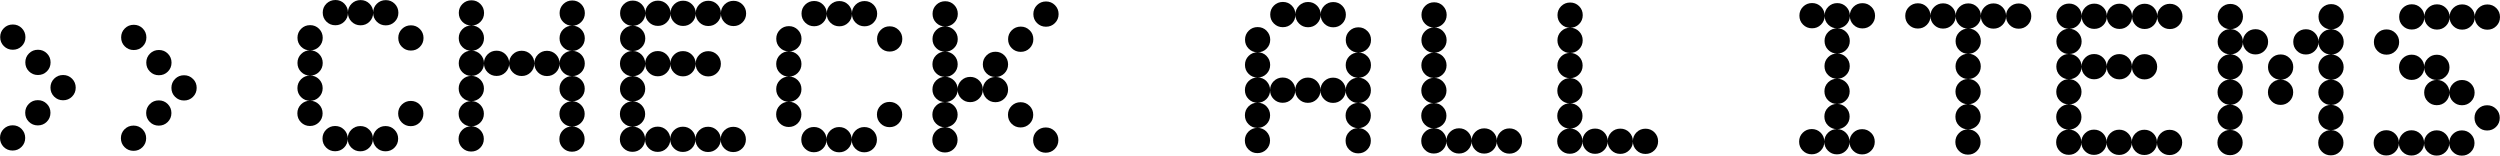 <svg height="26.55" viewBox="0 0 426.6 26.55" width="426.6" xmlns="http://www.w3.org/2000/svg"><path d="m3.72 4.81c.41.42.62.93.62 1.53s-.21 1.11-.63 1.53-.93.62-1.53.62-1.11-.21-1.53-.63-.62-.93-.62-1.53.21-1.11.63-1.53.93-.62 1.53-.62 1.11.21 1.53.63zm-.04 17.2c.41.42.62.93.62 1.53s-.21 1.11-.63 1.53-.93.62-1.53.62-1.11-.21-1.53-.63c-.4-.42-.61-.93-.61-1.53s.21-1.11.63-1.53c.42-.41.93-.62 1.53-.62s1.11.21 1.53.63zm4.33-12.89c.42.42.62.93.62 1.53s-.21 1.11-.63 1.53-.93.62-1.53.62-1.11-.21-1.53-.63-.62-.93-.62-1.53.21-1.11.63-1.53.93-.62 1.53-.62 1.11.21 1.53.63zm-.02 8.6c.42.42.62.93.62 1.53s-.21 1.11-.63 1.53-.93.62-1.53.62-1.11-.21-1.53-.63-.62-.93-.62-1.53.21-1.11.63-1.53.93-.62 1.53-.62 1.11.21 1.53.63zm4.31-4.29c.41.42.62.93.62 1.53s-.21 1.11-.63 1.53-.93.62-1.53.62-1.11-.21-1.53-.63c-.41-.42-.62-.93-.62-1.53s.21-1.11.63-1.53.93-.62 1.53-.62 1.11.21 1.53.63z"/><path d="m24.36 4.86c.41.42.62.93.62 1.53s-.21 1.11-.63 1.53-.93.62-1.53.62-1.11-.21-1.53-.63-.62-.93-.62-1.53.21-1.11.63-1.53.93-.62 1.53-.62 1.11.21 1.53.63zm-.04 17.2c.41.42.62.93.62 1.53s-.21 1.11-.63 1.53-.93.62-1.53.62-1.11-.21-1.53-.63-.62-.93-.62-1.53.21-1.11.63-1.53c.42-.41.93-.62 1.53-.62s1.11.21 1.53.63zm4.33-12.9c.41.42.62.93.62 1.53s-.21 1.11-.63 1.53-.93.62-1.53.62-1.11-.21-1.53-.63-.62-.93-.62-1.53.21-1.11.63-1.53.93-.62 1.53-.62 1.11.21 1.53.63zm-.02 8.6c.41.42.62.93.62 1.53s-.21 1.11-.63 1.53c-.42.41-.93.62-1.53.62s-1.11-.21-1.53-.63-.62-.93-.62-1.53.21-1.11.63-1.53.93-.62 1.53-.62 1.11.21 1.53.63zm4.31-4.29c.42.42.62.93.62 1.53s-.21 1.11-.63 1.53-.93.62-1.53.62-1.11-.21-1.53-.63-.62-.93-.62-1.53.21-1.11.63-1.53.93-.62 1.53-.62 1.11.21 1.52.63z"/><path d="m54.45 4.92c.41.42.62.93.62 1.53s-.21 1.11-.63 1.53-.93.62-1.53.62-1.11-.21-1.53-.63-.62-.93-.62-1.53.21-1.11.63-1.53.93-.62 1.53-.62 1.11.21 1.53.63zm0 4.3c.41.42.62.93.62 1.53s-.21 1.11-.63 1.53-.93.62-1.53.62-1.11-.21-1.53-.63-.62-.93-.62-1.53.21-1.11.63-1.53.93-.62 1.53-.62 1.11.21 1.53.63zm-.01 4.3c.41.42.62.93.62 1.53s-.21 1.11-.63 1.53-.93.62-1.53.62-1.11-.21-1.53-.63-.62-.93-.62-1.53.21-1.11.63-1.53c.42-.41.93-.62 1.53-.62s1.11.21 1.53.63zm-.01 4.3c.41.42.62.93.62 1.53s-.21 1.11-.63 1.53c-.42.41-.93.62-1.53.62s-1.11-.21-1.53-.63-.62-.93-.62-1.53.21-1.11.63-1.53.93-.62 1.53-.62 1.11.21 1.53.63zm4.33-17.19c.41.42.62.93.62 1.53s-.21 1.11-.63 1.53-.93.62-1.53.62-1.11-.21-1.53-.63-.62-.93-.62-1.53.21-1.11.63-1.53c.43-.41.94-.62 1.54-.62s1.11.21 1.53.63zm-.04 21.5c.41.42.62.93.62 1.53s-.21 1.11-.63 1.53-.93.62-1.53.62-1.11-.21-1.53-.63-.62-.93-.62-1.53.21-1.11.63-1.53c.42-.41.93-.62 1.53-.62s1.11.21 1.53.63zm4.34-21.49c.42.42.62.93.62 1.53s-.21 1.11-.63 1.53-.93.62-1.53.62-1.11-.21-1.53-.63-.62-.93-.62-1.53.21-1.11.63-1.53c.42-.41.93-.62 1.53-.62s1.11.21 1.53.63zm-.04 21.5c.42.42.62.93.62 1.53s-.21 1.11-.63 1.53-.93.62-1.53.62-1.11-.21-1.53-.63-.62-.93-.62-1.53.21-1.11.63-1.53c.42-.41.93-.62 1.53-.62s1.11.21 1.53.63zm4.34-21.49c.41.42.62.93.62 1.53s-.21 1.11-.63 1.53-.93.62-1.53.62-1.11-.21-1.53-.63c-.41-.42-.62-.93-.62-1.53s.21-1.11.63-1.53c.42-.41.93-.62 1.53-.62s1.11.21 1.53.63zm-.04 21.49c.41.42.62.93.62 1.53s-.21 1.11-.63 1.53-.93.62-1.53.62-1.11-.21-1.53-.63c-.41-.42-.62-.93-.62-1.53s.21-1.11.63-1.53.93-.62 1.53-.62 1.11.21 1.53.63zm4.33-17.19c.41.42.62.93.62 1.53s-.21 1.11-.63 1.53-.93.62-1.53.62-1.11-.21-1.53-.63-.62-.93-.62-1.53.21-1.11.63-1.53c.42-.41.93-.62 1.53-.62s1.11.21 1.53.63zm-.02 12.9c.41.42.62.93.62 1.53s-.21 1.11-.63 1.53c-.42.41-.93.62-1.53.62s-1.11-.21-1.53-.63c-.41-.42-.62-.93-.62-1.53s.21-1.11.63-1.53c.42-.41.93-.62 1.53-.62s1.11.21 1.53.63z"/><path d="m81.98.68c.41.42.62.93.62 1.53s-.21 1.11-.63 1.53-.93.62-1.53.62-1.11-.21-1.53-.63-.62-.93-.62-1.53.21-1.11.63-1.53c.42-.41.93-.62 1.53-.62s1.11.21 1.53.63zm-.01 4.3c.41.42.62.93.62 1.53s-.21 1.11-.63 1.53-.93.62-1.53.62-1.11-.21-1.53-.63-.62-.93-.62-1.53.21-1.11.63-1.53.93-.62 1.53-.62 1.11.21 1.53.63zm0 4.29c.41.42.62.93.62 1.53s-.21 1.11-.63 1.53-.93.62-1.53.62-1.11-.21-1.53-.63-.62-.93-.62-1.53.21-1.11.63-1.53.93-.62 1.53-.62 1.11.21 1.53.63zm-.01 4.31c.41.42.62.93.62 1.53s-.21 1.11-.63 1.53-.93.62-1.53.62-1.11-.21-1.53-.63-.62-.93-.62-1.53.21-1.11.63-1.53c.42-.41.93-.62 1.53-.62s1.11.21 1.53.63zm-.01 4.3c.41.42.62.93.62 1.53s-.21 1.11-.63 1.53c-.42.41-.93.62-1.53.62s-1.11-.21-1.53-.63-.62-.93-.62-1.53.21-1.11.63-1.53.93-.62 1.53-.62 1.11.21 1.53.63zm-.01 4.3c.41.42.62.93.62 1.53s-.21 1.11-.63 1.53-.93.62-1.53.62-1.11-.21-1.53-.63-.62-.93-.62-1.53.21-1.11.63-1.53c.42-.41.93-.62 1.53-.62s1.11.21 1.53.63zm4.33-12.9c.41.42.62.93.62 1.53s-.21 1.11-.63 1.53-.93.62-1.53.62-1.11-.21-1.53-.63-.62-.93-.62-1.53.21-1.11.63-1.53.93-.62 1.53-.62 1.11.21 1.53.63zm4.29.01c.42.42.62.93.62 1.53s-.21 1.11-.63 1.53-.93.62-1.53.62-1.11-.21-1.53-.63-.62-.93-.62-1.53.21-1.11.63-1.53.93-.62 1.53-.62 1.11.21 1.53.63zm4.31.01c.41.42.62.93.62 1.53s-.21 1.11-.63 1.53-.93.62-1.53.62-1.11-.21-1.53-.63c-.41-.42-.62-.93-.62-1.53s.21-1.11.63-1.53c.42-.41.93-.62 1.53-.62s1.11.21 1.53.63zm4.31-8.59c.41.42.62.93.62 1.53s-.21 1.11-.63 1.53-.93.62-1.53.62-1.11-.21-1.53-.63-.62-.93-.62-1.53.21-1.11.63-1.53c.42-.41.93-.62 1.53-.62s1.11.21 1.53.63zm-.01 4.3c.41.42.62.93.62 1.53s-.21 1.11-.63 1.53-.93.62-1.53.62-1.11-.21-1.53-.63-.62-.93-.62-1.53.21-1.11.63-1.53c.42-.41.93-.62 1.53-.62s1.11.21 1.53.63zm0 4.3c.41.42.62.93.62 1.53s-.21 1.11-.63 1.53-.93.62-1.53.62-1.11-.21-1.53-.63-.62-.93-.62-1.53.21-1.11.63-1.53c.42-.41.93-.62 1.53-.62s1.11.21 1.53.63zm-.01 4.3c.41.42.62.93.62 1.53s-.21 1.11-.63 1.53-.93.62-1.53.62-1.11-.21-1.53-.63-.62-.93-.62-1.53.21-1.11.63-1.53c.42-.41.93-.62 1.53-.62s1.11.21 1.53.63zm-.01 4.3c.41.42.62.93.62 1.53s-.21 1.11-.63 1.53c-.42.41-.93.62-1.53.62s-1.11-.21-1.53-.63c-.41-.42-.62-.93-.62-1.53s.21-1.11.63-1.53c.42-.41.93-.62 1.53-.62s1.11.21 1.53.63zm-.01 4.3c.41.42.62.93.62 1.53s-.21 1.11-.63 1.53-.93.62-1.53.62-1.11-.21-1.53-.63-.62-.93-.62-1.53.21-1.11.63-1.53c.42-.41.93-.62 1.53-.62s1.11.21 1.53.63z"/><path d="m109.5.73c.41.42.62.93.62 1.53s-.21 1.11-.63 1.53-.93.62-1.53.62-1.11-.21-1.53-.63-.62-.93-.62-1.53.21-1.11.63-1.53c.42-.41.93-.62 1.53-.62s1.11.21 1.53.63zm-.01 4.3c.41.42.62.93.62 1.53s-.21 1.11-.63 1.53-.93.62-1.53.62-1.11-.21-1.53-.63-.62-.93-.62-1.53.21-1.11.63-1.53.93-.62 1.53-.62 1.11.21 1.53.63zm-.01 4.3c.41.42.62.93.62 1.53s-.21 1.11-.63 1.53-.93.62-1.53.62-1.11-.21-1.53-.63-.62-.93-.62-1.53.21-1.11.63-1.53.93-.62 1.53-.62 1.11.21 1.53.63zm0 4.3c.41.42.62.93.62 1.53s-.21 1.11-.63 1.53-.93.62-1.53.62-1.11-.21-1.53-.63-.62-.93-.62-1.53.21-1.11.63-1.53c.42-.41.93-.62 1.53-.62s1.11.21 1.53.63zm-.01 4.3c.41.42.62.93.62 1.53s-.21 1.11-.63 1.53c-.42.41-.93.62-1.53.62s-1.11-.21-1.53-.63-.62-.93-.62-1.53.21-1.11.63-1.53.93-.62 1.53-.62 1.11.21 1.53.63zm-.01 4.3c.41.42.62.93.62 1.53s-.21 1.11-.63 1.53-.93.62-1.53.62-1.11-.21-1.53-.63-.62-.93-.62-1.53.21-1.11.63-1.53c.42-.41.93-.62 1.53-.62s1.11.21 1.53.63zm4.34-21.49c.41.42.62.93.62 1.53s-.21 1.11-.63 1.53-.93.62-1.53.62-1.11-.21-1.53-.63-.62-.93-.62-1.53.21-1.11.63-1.53c.42-.41.93-.62 1.53-.62s1.11.21 1.53.63zm-.02 8.6c.41.42.62.93.62 1.53s-.21 1.11-.63 1.53-.93.62-1.53.62-1.11-.21-1.53-.63-.62-.93-.62-1.53.21-1.11.63-1.53.93-.62 1.53-.62 1.11.21 1.53.63zm-.02 12.9c.41.42.62.93.62 1.53s-.21 1.11-.63 1.53-.93.62-1.53.62-1.11-.21-1.53-.63-.62-.93-.62-1.53.21-1.11.63-1.53c.42-.41.93-.62 1.53-.62s1.11.21 1.53.63zm4.34-21.49c.42.42.62.93.62 1.53s-.21 1.11-.63 1.53-.93.62-1.53.62-1.11-.21-1.53-.63-.62-.93-.62-1.53.21-1.11.63-1.53c.42-.41.93-.62 1.53-.62s1.11.21 1.53.63zm-.02 8.6c.42.42.62.93.62 1.53s-.21 1.11-.63 1.53-.93.62-1.53.62-1.11-.21-1.53-.63-.62-.93-.62-1.53.21-1.11.63-1.53.93-.62 1.53-.62 1.11.21 1.53.63zm-.02 12.9c.42.42.62.93.62 1.53s-.21 1.11-.63 1.53-.93.62-1.53.62-1.11-.21-1.53-.63-.62-.93-.62-1.53.21-1.11.63-1.53c.42-.41.93-.62 1.53-.62s1.11.21 1.53.63zm4.34-21.49c.41.42.62.93.62 1.53s-.21 1.11-.63 1.53-.93.62-1.53.62-1.11-.21-1.53-.63c-.41-.42-.62-.93-.62-1.53s.21-1.11.63-1.53c.42-.41.93-.62 1.53-.62s1.11.21 1.53.63zm-.01 8.6c.41.42.62.93.62 1.53s-.21 1.11-.63 1.53-.93.62-1.53.62-1.11-.21-1.53-.63c-.41-.42-.62-.93-.62-1.53s.21-1.11.63-1.53c.42-.41.93-.62 1.53-.62s1.11.21 1.53.63zm-.03 12.9c.41.42.62.93.62 1.53s-.21 1.11-.63 1.53-.93.62-1.53.62-1.11-.21-1.53-.63c-.41-.42-.62-.93-.62-1.53s.21-1.11.63-1.53.93-.62 1.53-.62 1.11.21 1.53.63zm4.34-21.49c.41.42.62.93.62 1.53s-.21 1.11-.63 1.53-.93.62-1.53.62-1.11-.21-1.53-.63-.62-.93-.62-1.53.21-1.11.63-1.53c.42-.41.93-.62 1.53-.62s1.11.21 1.53.63zm-.04 21.5c.41.42.62.93.62 1.53s-.21 1.11-.63 1.53-.93.62-1.53.62-1.11-.21-1.53-.63-.62-.93-.62-1.53.21-1.11.63-1.53c.42-.41.93-.62 1.53-.62s1.11.21 1.53.63z"/><path d="m136.15 5.09c.41.42.62.93.62 1.53s-.21 1.11-.63 1.53-.93.62-1.53.62-1.11-.21-1.53-.63-.62-.93-.62-1.53.21-1.11.63-1.53.93-.62 1.53-.62 1.11.21 1.53.63zm-.01 4.3c.41.42.62.93.62 1.53s-.21 1.11-.63 1.53-.93.62-1.53.62-1.11-.21-1.53-.63-.62-.93-.62-1.53.21-1.11.63-1.53.93-.62 1.53-.62 1.11.21 1.53.63zm0 4.3c.41.42.62.93.62 1.53s-.21 1.11-.63 1.53-.93.62-1.53.62-1.11-.21-1.53-.63-.62-.93-.62-1.53.21-1.11.63-1.53c.42-.41.93-.62 1.53-.62s1.11.21 1.53.63zm-.01 4.3c.41.42.62.93.62 1.53s-.21 1.11-.63 1.53c-.42.41-.93.62-1.53.62s-1.11-.21-1.53-.63-.62-.93-.62-1.53.21-1.11.63-1.53.93-.62 1.53-.62 1.11.21 1.53.63zm4.33-17.19c.41.42.62.93.62 1.53s-.21 1.11-.63 1.53-.93.62-1.53.62-1.11-.21-1.53-.63-.62-.93-.62-1.53.21-1.11.63-1.53c.42-.41.93-.62 1.53-.62s1.11.21 1.53.63zm-.04 21.5c.41.42.62.93.62 1.53s-.21 1.11-.63 1.53-.93.62-1.53.62-1.11-.21-1.53-.63-.62-.93-.62-1.53.21-1.11.63-1.53.93-.62 1.53-.62 1.11.21 1.53.63zm4.34-21.49c.41.42.62.93.62 1.53s-.21 1.11-.63 1.53-.93.62-1.53.62-1.11-.21-1.53-.63-.62-.93-.62-1.53.21-1.11.63-1.53c.42-.41.93-.62 1.53-.62s1.11.21 1.53.63zm-.04 21.5c.41.42.62.93.62 1.53s-.21 1.11-.63 1.53-.93.62-1.53.62-1.11-.21-1.53-.63-.62-.93-.62-1.53.21-1.11.63-1.53c.42-.41.93-.62 1.53-.62s1.11.21 1.53.63zm4.34-21.5c.41.42.62.93.62 1.53s-.21 1.11-.63 1.53-.93.62-1.53.62-1.11-.21-1.53-.63-.62-.93-.62-1.53.21-1.11.63-1.53c.42-.41.93-.62 1.53-.62s1.11.21 1.53.63zm-.04 21.5c.41.42.62.93.62 1.53s-.21 1.11-.63 1.53-.93.62-1.53.62-1.11-.21-1.53-.63-.62-.93-.62-1.53.21-1.11.63-1.53c.42-.41.93-.62 1.53-.62s1.11.21 1.53.63zm4.33-17.19c.42.42.62.93.62 1.53s-.21 1.11-.63 1.53-.93.62-1.53.62-1.11-.21-1.53-.63-.62-.93-.62-1.53.21-1.11.63-1.53.93-.62 1.53-.62 1.11.21 1.53.63zm-.02 12.9c.42.42.62.93.62 1.53s-.21 1.11-.63 1.53-.93.62-1.53.62-1.11-.21-1.53-.63-.62-.93-.62-1.53.21-1.11.63-1.53.93-.62 1.53-.62 1.11.21 1.53.63z"/><path d="m162.82.84c.41.42.62.93.62 1.53s-.21 1.11-.63 1.53-.93.62-1.53.62-1.11-.21-1.53-.63-.62-.93-.62-1.53.21-1.11.63-1.53c.42-.41.93-.62 1.53-.62s1.11.21 1.53.63zm-.01 4.3c.41.42.62.93.62 1.53s-.21 1.11-.63 1.53-.93.62-1.53.62-1.11-.21-1.53-.63-.62-.93-.62-1.53.21-1.11.63-1.53.93-.62 1.53-.62 1.11.21 1.53.63zm-.01 4.3c.41.42.62.93.62 1.53s-.21 1.11-.63 1.53-.93.62-1.53.62-1.11-.21-1.53-.63-.62-.93-.62-1.53.21-1.11.63-1.53.93-.62 1.53-.62 1.11.21 1.53.63zm0 4.3c.41.42.62.93.62 1.53s-.21 1.11-.63 1.53-.93.62-1.53.62-1.11-.21-1.53-.63-.62-.93-.62-1.53.21-1.11.63-1.53c.42-.41.93-.62 1.53-.62s1.11.21 1.53.63zm-.01 4.3c.41.42.62.93.62 1.53s-.21 1.11-.63 1.53c-.42.41-.93.62-1.53.62s-1.11-.21-1.53-.63-.62-.93-.62-1.53.21-1.11.63-1.53.93-.62 1.53-.62 1.11.21 1.53.63zm-.01 4.3c.41.42.62.93.62 1.53s-.21 1.11-.63 1.53-.93.62-1.53.62-1.11-.21-1.53-.63-.62-.93-.62-1.53.21-1.11.63-1.53c.42-.41.93-.62 1.53-.62s1.11.21 1.53.63zm4.31-8.59c.41.42.62.93.62 1.53s-.21 1.11-.63 1.53-.93.62-1.53.62-1.11-.21-1.53-.63-.62-.93-.62-1.53.21-1.11.63-1.53c.42-.41.93-.62 1.53-.62s1.11.21 1.53.63zm4.31-4.29c.41.42.62.93.62 1.53s-.21 1.11-.63 1.53-.93.62-1.53.62-1.11-.21-1.53-.63-.62-.93-.62-1.53.21-1.11.63-1.53.93-.62 1.53-.62 1.11.21 1.53.63zm0 4.3c.41.42.62.93.62 1.53s-.21 1.11-.63 1.53-.93.62-1.53.62-1.11-.21-1.53-.63-.62-.93-.62-1.53.21-1.11.63-1.53c.42-.41.93-.62 1.53-.62s1.11.21 1.53.63zm4.31-8.59c.42.42.62.93.62 1.53s-.21 1.11-.63 1.53-.93.62-1.53.62-1.11-.21-1.53-.63-.62-.93-.62-1.53.21-1.11.63-1.53c.42-.41.93-.62 1.53-.62s1.11.21 1.52.63zm-.02 12.9c.42.42.62.93.62 1.53s-.21 1.11-.63 1.53c-.42.41-.93.62-1.53.62s-1.11-.21-1.53-.63-.62-.93-.62-1.53.21-1.11.63-1.53c.42-.41.93-.62 1.53-.62s1.11.21 1.52.63zm4.33-17.19c.41.42.62.93.62 1.53s-.21 1.11-.63 1.53-.93.62-1.53.62-1.11-.21-1.53-.63-.62-.93-.62-1.53.21-1.11.63-1.53c.42-.41.93-.62 1.53-.62s1.11.21 1.53.63zm-.04 21.5c.41.42.62.93.62 1.53s-.21 1.11-.63 1.53-.93.62-1.53.62-1.11-.21-1.53-.63-.62-.93-.62-1.53.21-1.11.63-1.53c.42-.41.93-.62 1.53-.62s1.11.21 1.53.63z"/><path d="m216.13 5.25c.41.42.62.93.62 1.53s-.21 1.11-.63 1.53-.93.62-1.53.62-1.11-.21-1.52-.63c-.42-.42-.62-.93-.62-1.53s.21-1.11.63-1.53.93-.62 1.53-.62 1.11.21 1.53.63zm-.01 4.3c.41.42.62.93.62 1.53s-.21 1.11-.63 1.53-.93.62-1.53.62-1.11-.21-1.52-.63c-.42-.42-.62-.93-.62-1.53s.21-1.11.63-1.53.93-.62 1.53-.62 1.11.21 1.53.63zm-.01 4.3c.41.42.62.93.62 1.53s-.21 1.11-.63 1.53-.93.62-1.53.62-1.11-.21-1.52-.63c-.42-.42-.62-.93-.62-1.53s.21-1.11.63-1.53c.42-.41.93-.62 1.53-.62s1.11.21 1.53.63zm0 4.3c.41.42.62.93.62 1.53s-.21 1.11-.63 1.53c-.42.41-.93.62-1.53.62s-1.11-.21-1.52-.63c-.42-.42-.62-.93-.62-1.53s.21-1.11.63-1.53.93-.62 1.53-.62 1.11.21 1.53.63zm-.01 4.3c.41.42.62.93.62 1.53s-.21 1.11-.63 1.53-.93.62-1.53.62-1.11-.21-1.52-.63c-.42-.42-.62-.93-.62-1.53s.21-1.11.63-1.53c.42-.41.93-.62 1.53-.62s1.11.21 1.53.63zm4.34-21.49c.41.42.62.93.62 1.53s-.21 1.11-.63 1.53-.93.62-1.53.62-1.11-.21-1.53-.63-.62-.93-.62-1.53.21-1.11.63-1.53c.42-.41.93-.62 1.53-.62s1.11.21 1.53.63zm-.03 12.9c.41.42.62.93.62 1.53s-.21 1.11-.63 1.53-.93.62-1.53.62-1.11-.21-1.53-.63-.62-.93-.62-1.53.21-1.11.63-1.53c.42-.41.93-.62 1.53-.62s1.11.21 1.53.63zm4.33-12.89c.41.42.62.93.62 1.53s-.21 1.11-.63 1.53-.93.62-1.53.62-1.11-.21-1.53-.63-.62-.93-.62-1.53.21-1.11.63-1.53c.42-.41.93-.62 1.53-.62s1.11.21 1.53.63zm-.03 12.9c.41.42.62.93.62 1.53s-.21 1.11-.63 1.53-.93.62-1.53.62-1.11-.21-1.53-.63-.62-.93-.62-1.53.21-1.11.63-1.53c.42-.41.93-.62 1.53-.62s1.11.21 1.53.63zm4.33-12.89c.41.42.62.93.62 1.53s-.21 1.11-.63 1.53-.93.62-1.53.62-1.11-.21-1.53-.63-.62-.93-.62-1.53.21-1.11.63-1.53c.42-.41.93-.62 1.53-.62s1.11.21 1.53.63zm-.03 12.9c.41.42.62.93.62 1.53s-.21 1.11-.63 1.53-.93.62-1.53.62-1.11-.21-1.53-.63-.62-.93-.62-1.53.21-1.11.63-1.53c.42-.41.93-.62 1.53-.62s1.11.21 1.53.63zm4.32-8.59c.42.42.62.93.62 1.53s-.21 1.11-.63 1.53-.93.62-1.53.62-1.11-.21-1.53-.63-.62-.93-.62-1.53.21-1.11.63-1.53c.42-.41.93-.62 1.53-.62s1.11.21 1.52.63zm-.01 4.3c.42.42.62.93.62 1.53s-.21 1.11-.63 1.53-.93.62-1.53.62-1.11-.21-1.53-.63-.62-.93-.62-1.53.21-1.11.63-1.53c.42-.41.93-.62 1.53-.62s1.11.21 1.52.63zm-.01 4.3c.42.42.62.93.62 1.53s-.21 1.11-.63 1.53-.93.62-1.53.62-1.11-.21-1.53-.63-.62-.93-.62-1.53.21-1.11.63-1.53.93-.62 1.53-.62 1.11.21 1.52.63zm-.01 4.3c.42.42.62.93.62 1.53s-.21 1.11-.63 1.53c-.42.41-.93.62-1.53.62s-1.11-.21-1.53-.63-.62-.93-.62-1.53.21-1.11.63-1.53c.42-.41.93-.62 1.53-.62s1.11.21 1.52.63zm0 4.3c.42.42.62.93.62 1.53s-.21 1.11-.63 1.53-.93.62-1.53.62-1.11-.21-1.53-.63-.62-.93-.62-1.53.21-1.11.63-1.53.93-.62 1.53-.62 1.11.21 1.52.63z"/><path d="m246.24 1.02c.41.42.62.93.62 1.53s-.21 1.11-.63 1.53-.93.62-1.53.62-1.11-.21-1.52-.63c-.42-.42-.62-.93-.62-1.53s.21-1.11.63-1.53c.41-.41.93-.62 1.53-.62s1.11.21 1.53.63zm-.01 4.3c.41.42.62.93.62 1.53s-.21 1.11-.63 1.53-.93.62-1.53.62-1.11-.21-1.52-.63c-.42-.42-.62-.93-.62-1.53s.21-1.11.63-1.53c.41-.41.93-.62 1.53-.62s1.11.21 1.53.63zm-.01 4.3c.41.42.62.93.62 1.53s-.21 1.11-.63 1.53-.93.62-1.53.62-1.11-.21-1.52-.63c-.42-.42-.62-.93-.62-1.53s.21-1.11.63-1.53c.41-.41.93-.62 1.53-.62s1.11.21 1.53.63zm-.01 4.3c.41.42.62.93.62 1.53s-.21 1.11-.63 1.53-.93.62-1.53.62-1.11-.21-1.52-.63c-.42-.42-.62-.93-.62-1.53s.21-1.11.63-1.53c.41-.41.93-.62 1.53-.62s1.11.21 1.53.63zm-.01 4.3c.41.42.62.93.62 1.53s-.21 1.11-.63 1.53c-.42.41-.93.62-1.53.62s-1.11-.21-1.52-.63c-.42-.42-.62-.93-.62-1.53s.21-1.11.63-1.53c.41-.41.93-.62 1.53-.62s1.11.21 1.53.63zm0 4.3c.41.42.62.93.62 1.53s-.21 1.11-.63 1.53-.93.62-1.53.62-1.11-.21-1.52-.63c-.42-.42-.62-.93-.62-1.53s.21-1.11.63-1.53c.41-.41.93-.62 1.53-.62s1.11.21 1.53.63zm4.3 0c.41.42.62.93.62 1.53s-.21 1.11-.63 1.53-.93.62-1.53.62-1.11-.21-1.53-.63-.62-.93-.62-1.53.21-1.11.63-1.53c.42-.41.93-.62 1.53-.62s1.11.21 1.53.63zm4.3.01c.41.42.62.93.62 1.53s-.21 1.11-.63 1.53-.93.62-1.53.62-1.11-.21-1.53-.63-.62-.93-.62-1.53.21-1.11.63-1.53c.42-.41.93-.62 1.53-.62s1.11.21 1.53.63zm4.3.01c.41.42.62.93.62 1.53s-.21 1.11-.63 1.53-.93.62-1.53.62-1.11-.21-1.53-.63-.62-.93-.62-1.53.21-1.11.63-1.53c.42-.41.93-.62 1.53-.62s1.11.21 1.53.63z"/><path d="m269.46 1.06c.42.42.62.93.62 1.53s-.21 1.11-.63 1.53-.93.62-1.53.62-1.11-.21-1.53-.63-.62-.93-.62-1.53.21-1.11.63-1.53c.42-.41.93-.62 1.53-.62s1.11.21 1.53.63zm-.01 4.3c.42.42.62.93.62 1.53s-.21 1.11-.63 1.53-.93.62-1.53.62-1.11-.21-1.53-.63-.62-.93-.62-1.53.21-1.11.63-1.53.93-.62 1.53-.62 1.11.21 1.53.63zm-.01 4.3c.42.42.62.93.62 1.53s-.21 1.11-.63 1.53-.93.62-1.53.62-1.11-.21-1.53-.63-.62-.93-.62-1.53.21-1.11.63-1.53.93-.62 1.53-.62 1.11.21 1.53.63zm-.01 4.3c.42.42.62.93.62 1.53s-.21 1.11-.63 1.53-.93.62-1.53.62-1.11-.21-1.53-.63-.62-.93-.62-1.53.21-1.11.63-1.53c.42-.41.93-.62 1.53-.62s1.11.21 1.53.63zm-.01 4.3c.42.42.62.93.62 1.53s-.21 1.11-.63 1.53-.93.62-1.53.62-1.11-.21-1.53-.63-.62-.93-.62-1.53.21-1.11.63-1.53.93-.62 1.53-.62 1.11.21 1.53.63zm-.01 4.3c.42.42.62.93.62 1.53s-.21 1.11-.63 1.53-.93.62-1.53.62-1.11-.21-1.53-.63-.62-.93-.62-1.53.21-1.11.63-1.53c.42-.41.93-.62 1.53-.62s1.11.21 1.53.63zm4.31.01c.41.42.62.93.62 1.53s-.21 1.11-.63 1.53-.93.62-1.53.62-1.11-.21-1.53-.63c-.41-.42-.62-.93-.62-1.53s.21-1.11.63-1.53.93-.62 1.53-.62 1.11.21 1.53.63zm4.3.01c.41.42.62.93.62 1.53s-.21 1.11-.63 1.53-.93.62-1.53.62-1.11-.21-1.53-.63-.62-.93-.62-1.53.21-1.11.63-1.53c.42-.41.93-.62 1.53-.62s1.11.21 1.53.63zm4.3.01c.41.42.62.93.62 1.53s-.21 1.11-.63 1.53-.93.62-1.53.62-1.11-.21-1.53-.63-.62-.93-.62-1.53.21-1.11.63-1.53c.42-.41.93-.62 1.53-.62s1.11.21 1.53.63z"/><path d="m310.74 1.15c.41.42.62.93.62 1.53s-.21 1.11-.63 1.53-.93.62-1.53.62-1.11-.21-1.53-.63-.62-.93-.62-1.53.21-1.11.63-1.53c.42-.41.93-.62 1.53-.62s1.11.21 1.53.63zm-.05 21.5c.41.42.62.93.62 1.53s-.21 1.11-.63 1.53-.93.62-1.53.62-1.11-.21-1.53-.63-.62-.93-.62-1.53.21-1.11.63-1.53c.42-.41.93-.62 1.53-.62s1.11.21 1.53.63zm4.35-21.49c.41.42.62.93.62 1.53s-.21 1.11-.63 1.53-.93.62-1.53.62-1.11-.21-1.53-.63-.62-.93-.62-1.53.21-1.11.63-1.53c.42-.41.93-.62 1.53-.62s1.11.21 1.53.63zm-.01 4.3c.41.42.62.93.62 1.53s-.21 1.11-.63 1.53-.93.62-1.53.62-1.11-.21-1.53-.63-.62-.93-.62-1.53.21-1.11.63-1.53.93-.62 1.53-.62 1.11.21 1.53.63zm-.01 4.3c.41.42.62.93.62 1.53s-.21 1.11-.63 1.53-.93.62-1.53.62-1.11-.21-1.53-.63-.62-.93-.62-1.53.21-1.11.63-1.53.93-.62 1.53-.62 1.11.21 1.53.63zm-.01 4.3c.41.42.62.93.62 1.53s-.21 1.11-.63 1.53-.93.62-1.53.62-1.11-.21-1.53-.63-.62-.93-.62-1.53.21-1.11.63-1.53c.42-.41.93-.62 1.53-.62s1.11.21 1.53.63zm-.01 4.3c.41.42.62.93.62 1.53s-.21 1.11-.63 1.53c-.42.41-.93.62-1.53.62s-1.11-.21-1.53-.63-.62-.93-.62-1.53.21-1.11.63-1.53.93-.62 1.53-.62 1.11.21 1.53.63zm-.01 4.3c.41.42.62.93.62 1.53s-.21 1.11-.63 1.53-.93.62-1.53.62-1.11-.21-1.53-.63-.62-.93-.62-1.53.21-1.11.63-1.53c.42-.41.93-.62 1.53-.62s1.11.21 1.53.63zm4.35-21.49c.42.42.62.93.62 1.53s-.21 1.11-.63 1.53-.93.62-1.53.62-1.11-.21-1.53-.63-.62-.93-.62-1.53.21-1.11.63-1.53c.42-.41.93-.62 1.53-.62s1.11.21 1.52.63zm-.05 21.5c.42.42.62.93.62 1.53s-.21 1.11-.63 1.53-.93.62-1.53.62-1.11-.21-1.53-.63-.62-.93-.62-1.53.21-1.11.63-1.53.93-.62 1.53-.62 1.11.21 1.52.63z"/><path d="m328.8 1.19c.41.42.62.93.62 1.53s-.21 1.11-.63 1.53-.93.62-1.53.62-1.11-.21-1.53-.63-.62-.93-.62-1.53.21-1.11.63-1.53c.42-.41.93-.62 1.53-.62s1.11.21 1.53.63zm4.3.01c.42.42.62.93.62 1.53s-.21 1.11-.63 1.53-.93.62-1.53.62-1.11-.21-1.53-.63-.62-.93-.62-1.53.21-1.11.63-1.53c.42-.41.93-.62 1.53-.62s1.11.21 1.53.63zm4.3.01c.41.42.62.93.62 1.53s-.21 1.11-.63 1.53-.93.62-1.53.62-1.11-.21-1.53-.63c-.41-.42-.62-.93-.62-1.53s.21-1.11.63-1.53c.42-.41.93-.62 1.53-.62s1.11.21 1.53.63zm-.01 4.29c.41.42.62.93.62 1.53s-.21 1.11-.63 1.53-.93.62-1.53.62-1.11-.21-1.53-.63c-.41-.42-.62-.93-.62-1.53s.21-1.11.63-1.53c.42-.41.93-.62 1.53-.62s1.11.21 1.53.63zm-.01 4.3c.41.42.62.93.62 1.53s-.21 1.11-.63 1.53-.93.62-1.53.62-1.11-.21-1.53-.63c-.41-.42-.62-.93-.62-1.53s.21-1.11.63-1.53c.42-.41.93-.62 1.53-.62s1.11.21 1.53.63zm-.01 4.31c.41.42.62.93.62 1.53s-.21 1.11-.63 1.53-.93.62-1.53.62-1.11-.21-1.53-.63c-.41-.42-.62-.93-.62-1.53s.21-1.11.63-1.53.93-.62 1.53-.62 1.11.21 1.53.63zm-.01 4.29c.41.42.62.93.62 1.53s-.21 1.11-.63 1.53c-.42.41-.93.62-1.53.62s-1.11-.21-1.53-.63-.62-.93-.62-1.53.21-1.11.63-1.53c.42-.41.93-.62 1.53-.62s1.11.21 1.53.63zm-.01 4.31c.41.42.62.93.62 1.53s-.21 1.11-.63 1.53-.93.62-1.53.62-1.11-.21-1.53-.63c-.41-.42-.62-.93-.62-1.53s.21-1.11.63-1.53.93-.62 1.53-.62 1.11.21 1.53.63zm4.35-21.5c.41.42.62.93.62 1.53s-.21 1.11-.63 1.53-.93.62-1.53.62-1.11-.21-1.53-.63-.62-.93-.62-1.53.21-1.11.63-1.53c.42-.41.93-.62 1.53-.62s1.11.21 1.53.63zm4.3.01c.41.42.62.93.62 1.53s-.21 1.11-.63 1.53-.93.62-1.53.62-1.11-.21-1.53-.63-.62-.93-.62-1.53.21-1.11.63-1.53c.42-.41.93-.62 1.53-.62s1.11.21 1.53.63z"/><path d="m354.6 1.24c.41.42.62.93.62 1.53s-.21 1.11-.63 1.53-.93.62-1.53.62-1.11-.21-1.53-.63-.62-.93-.62-1.53.21-1.11.63-1.53c.42-.41.93-.62 1.53-.62s1.11.21 1.53.63zm-.01 4.3c.41.42.62.93.62 1.53s-.21 1.11-.63 1.53-.93.62-1.53.62-1.11-.21-1.53-.63-.62-.93-.62-1.53.21-1.11.63-1.53.93-.62 1.53-.62 1.11.21 1.53.63zm-.01 4.3c.41.42.62.93.62 1.53s-.21 1.11-.63 1.53-.93.62-1.53.62-1.11-.21-1.53-.63-.62-.93-.62-1.53.21-1.11.63-1.53.93-.62 1.53-.62 1.11.21 1.53.63zm-.01 4.3c.41.42.62.93.62 1.53s-.21 1.11-.63 1.53-.93.62-1.53.62-1.11-.21-1.53-.63-.62-.93-.62-1.53.21-1.11.63-1.53c.42-.41.93-.62 1.53-.62s1.11.21 1.53.63zm-.01 4.3c.41.42.62.93.62 1.53s-.21 1.11-.63 1.53c-.42.41-.93.62-1.53.62s-1.11-.21-1.53-.63-.62-.93-.62-1.53.21-1.11.63-1.53.93-.62 1.53-.62 1.11.21 1.53.63zm-.01 4.3c.41.42.62.93.62 1.53s-.21 1.11-.63 1.53-.93.62-1.53.62-1.11-.21-1.53-.63-.62-.93-.62-1.53.21-1.11.63-1.53c.42-.41.93-.62 1.53-.62s1.11.21 1.53.63zm4.35-21.49c.41.42.62.93.62 1.53s-.21 1.11-.63 1.53-.93.62-1.53.62-1.11-.21-1.53-.63-.62-.93-.62-1.53.21-1.11.63-1.53c.42-.41.93-.62 1.53-.62s1.11.21 1.53.63zm-.02 8.6c.41.42.62.93.62 1.53s-.21 1.11-.63 1.53-.93.62-1.53.62-1.11-.21-1.53-.63-.62-.93-.62-1.53.21-1.11.63-1.53.93-.62 1.53-.62 1.11.21 1.53.63zm-.03 12.9c.41.42.62.93.62 1.53s-.21 1.11-.63 1.53-.93.62-1.53.62-1.11-.21-1.53-.63-.62-.93-.62-1.53.21-1.11.63-1.53c.42-.41.93-.62 1.53-.62s1.11.21 1.53.63zm4.35-21.49c.42.42.62.93.62 1.53s-.21 1.11-.63 1.53-.93.62-1.53.62-1.11-.21-1.53-.63-.62-.93-.62-1.53.21-1.11.63-1.53c.42-.41.93-.62 1.53-.62s1.11.21 1.53.63zm-.02 8.6c.42.42.62.93.62 1.53s-.21 1.11-.63 1.53-.93.62-1.53.62-1.11-.21-1.53-.63-.62-.93-.62-1.53.21-1.11.63-1.53.93-.62 1.53-.62 1.11.21 1.53.63zm-.03 12.9c.42.42.62.93.62 1.53s-.21 1.11-.63 1.53-.93.62-1.53.62-1.11-.21-1.53-.63-.62-.93-.62-1.53.21-1.11.63-1.53c.42-.41.93-.62 1.53-.62s1.11.21 1.53.63zm4.35-21.49c.41.42.62.93.62 1.53s-.21 1.11-.63 1.53-.93.62-1.53.62-1.11-.21-1.53-.63c-.41-.42-.62-.93-.62-1.53s.21-1.11.63-1.53c.42-.41.93-.62 1.53-.62s1.11.21 1.53.63zm-.02 8.6c.41.42.62.93.62 1.53s-.21 1.11-.63 1.53-.93.62-1.53.62-1.11-.21-1.53-.63c-.41-.42-.62-.93-.62-1.53s.21-1.11.63-1.53c.42-.41.93-.62 1.53-.62s1.11.21 1.53.63zm-.03 12.9c.41.42.62.93.62 1.53s-.21 1.11-.63 1.53-.93.62-1.53.62-1.11-.21-1.53-.63c-.41-.42-.62-.93-.62-1.53s.21-1.11.63-1.53.93-.62 1.53-.62 1.11.21 1.53.63zm4.35-21.49c.41.42.62.93.62 1.53s-.21 1.11-.63 1.53-.93.62-1.53.62-1.11-.21-1.53-.63-.62-.93-.62-1.53.21-1.11.63-1.53c.42-.41.93-.62 1.53-.62s1.11.21 1.53.63zm-.05 21.5c.41.42.62.93.62 1.53s-.21 1.11-.63 1.53-.93.62-1.53.62-1.11-.21-1.53-.63-.62-.93-.62-1.53.21-1.11.63-1.53c.42-.41.93-.62 1.53-.62s1.11.21 1.53.63z"/><path d="m382.12 1.3c.41.42.62.93.62 1.53s-.21 1.11-.63 1.53-.93.62-1.53.62-1.11-.21-1.53-.63-.62-.93-.62-1.53.21-1.11.63-1.53c.42-.41.93-.62 1.53-.62s1.11.21 1.53.63zm-.01 4.3c.41.42.62.93.62 1.53s-.21 1.11-.63 1.53-.93.62-1.53.62-1.11-.21-1.53-.63-.62-.93-.62-1.53.21-1.11.63-1.53.93-.62 1.53-.62 1.11.21 1.53.63zm-.01 4.3c.41.42.62.93.62 1.53s-.21 1.11-.63 1.53-.93.62-1.53.62-1.11-.21-1.53-.63-.62-.93-.62-1.53.21-1.11.63-1.53.93-.62 1.53-.62 1.11.21 1.53.63zm-.01 4.3c.41.42.62.93.62 1.53s-.21 1.11-.63 1.53-.93.62-1.53.62-1.11-.21-1.53-.63-.62-.93-.62-1.53.21-1.11.63-1.53c.42-.41.93-.62 1.53-.62s1.11.21 1.53.63zm-.01 4.3c.41.42.62.93.62 1.53s-.21 1.11-.63 1.53c-.42.41-.93.62-1.53.62s-1.11-.21-1.53-.63-.62-.93-.62-1.53.21-1.11.63-1.53.93-.62 1.53-.62 1.11.21 1.53.63zm-.01 4.3c.41.42.62.93.62 1.53s-.21 1.11-.63 1.53-.93.62-1.53.62-1.11-.21-1.53-.63-.62-.93-.62-1.53.21-1.11.63-1.53c.42-.41.93-.62 1.53-.62s1.11.21 1.53.63zm4.34-17.19c.41.42.62.93.62 1.53s-.21 1.11-.63 1.53-.93.62-1.53.62-1.11-.21-1.53-.63-.62-.93-.62-1.53.21-1.11.63-1.53.93-.62 1.53-.62 1.11.21 1.53.63zm4.29 4.31c.42.42.62.93.62 1.53s-.21 1.11-.63 1.53-.93.62-1.53.62-1.11-.21-1.53-.63-.62-.93-.62-1.53.21-1.11.63-1.53.93-.62 1.53-.62 1.11.21 1.53.63zm-.01 4.3c.42.42.62.93.62 1.53s-.21 1.11-.63 1.53-.93.62-1.53.62-1.11-.21-1.53-.63-.62-.93-.62-1.53.21-1.11.63-1.53c.42-.41.93-.62 1.53-.62s1.11.21 1.53.63zm4.32-8.6c.41.42.62.93.62 1.53s-.21 1.11-.63 1.53-.93.62-1.53.62-1.11-.21-1.53-.63c-.41-.42-.62-.93-.62-1.53s.21-1.11.63-1.53c.42-.41.93-.62 1.53-.62s1.11.21 1.53.63zm4.31-4.29c.41.42.62.93.62 1.53s-.21 1.11-.63 1.53-.93.62-1.53.62-1.11-.21-1.53-.63-.62-.93-.62-1.53.21-1.11.63-1.53c.42-.41.93-.62 1.53-.62s1.11.21 1.53.63zm-.01 4.3c.41.42.62.93.62 1.53s-.21 1.11-.63 1.53-.93.62-1.53.62-1.11-.21-1.53-.63-.62-.93-.62-1.53.21-1.11.63-1.53c.42-.41.93-.62 1.53-.62s1.11.21 1.53.63zm-.01 4.3c.41.42.62.93.62 1.53s-.21 1.11-.63 1.53-.93.62-1.53.62-1.11-.21-1.53-.63-.62-.93-.62-1.53.21-1.11.63-1.53c.42-.41.93-.62 1.53-.62s1.11.21 1.53.63zm-.01 4.3c.41.42.62.93.62 1.53s-.21 1.11-.63 1.53-.93.62-1.53.62-1.11-.21-1.53-.63-.62-.93-.62-1.53.21-1.11.63-1.53c.42-.41.93-.62 1.53-.62s1.11.21 1.53.63zm-.01 4.3c.41.42.62.93.62 1.53s-.21 1.11-.63 1.53c-.42.41-.93.62-1.53.62s-1.11-.21-1.53-.63c-.41-.42-.62-.93-.62-1.53s.21-1.11.63-1.53c.42-.41.93-.62 1.53-.62s1.11.21 1.53.63zm-.01 4.3c.41.42.62.93.62 1.53s-.21 1.11-.63 1.53-.93.62-1.53.62-1.11-.21-1.53-.63-.62-.93-.62-1.53.21-1.11.63-1.53c.42-.41.93-.62 1.53-.62s1.11.21 1.53.63z"/><path d="m408.77 5.65c.41.42.62.93.62 1.53s-.21 1.11-.63 1.53-.93.62-1.53.62-1.11-.21-1.53-.63-.62-.93-.62-1.53.21-1.11.63-1.53.93-.62 1.53-.62 1.11.21 1.53.63zm-.04 17.2c.41.42.62.93.62 1.53s-.21 1.11-.63 1.53-.93.62-1.53.62-1.11-.21-1.53-.63-.62-.93-.62-1.53.21-1.11.63-1.53c.42-.41.93-.62 1.53-.62s1.11.21 1.53.63zm4.35-21.49c.41.42.62.93.62 1.53s-.21 1.11-.63 1.53-.93.62-1.53.62-1.11-.21-1.53-.63-.62-.93-.62-1.53.21-1.11.63-1.53c.42-.41.93-.62 1.53-.62s1.11.21 1.53.63zm-.02 8.6c.41.42.62.93.62 1.53s-.21 1.11-.63 1.53-.93.62-1.53.62-1.11-.21-1.53-.63-.62-.93-.62-1.53.21-1.11.63-1.53c.42-.41.93-.62 1.53-.62s1.11.21 1.53.63zm-.03 12.9c.41.42.62.93.62 1.53s-.21 1.11-.63 1.53-.93.62-1.53.62-1.11-.21-1.53-.63-.62-.93-.62-1.53.21-1.11.63-1.53.93-.62 1.53-.62 1.11.21 1.53.63zm4.35-21.49c.41.42.62.93.62 1.53s-.21 1.11-.63 1.53-.93.62-1.53.62-1.11-.21-1.53-.63-.62-.93-.62-1.53.21-1.11.63-1.53c.42-.41.93-.62 1.53-.62s1.11.21 1.53.63zm-.02 8.6c.41.42.62.93.62 1.53s-.21 1.11-.63 1.53-.93.62-1.53.62-1.11-.21-1.53-.63-.62-.93-.62-1.53.21-1.11.63-1.53.93-.62 1.53-.62 1.11.21 1.53.63zm-.01 4.3c.41.42.62.93.62 1.53s-.21 1.11-.63 1.53-.93.62-1.53.62-1.11-.21-1.53-.63-.62-.93-.62-1.53.21-1.11.63-1.53c.42-.41.93-.62 1.53-.62s1.11.21 1.53.63zm-.02 8.6c.41.42.62.93.62 1.53s-.21 1.11-.63 1.53-.93.62-1.53.62-1.11-.21-1.53-.63-.62-.93-.62-1.53.21-1.11.63-1.53c.42-.41.93-.62 1.53-.62s1.11.21 1.53.63zm4.35-21.49c.41.42.62.93.62 1.53s-.21 1.11-.63 1.53-.93.62-1.53.62-1.11-.21-1.53-.63-.62-.93-.62-1.53.21-1.11.63-1.53c.42-.41.93-.62 1.53-.62s1.11.21 1.53.63zm-.03 12.9c.41.42.62.93.62 1.53s-.21 1.11-.63 1.53-.93.62-1.53.62-1.11-.21-1.53-.63-.62-.93-.62-1.53.21-1.11.63-1.53c.42-.41.93-.62 1.53-.62s1.11.21 1.53.63zm-.02 8.6c.41.42.62.93.62 1.53s-.21 1.11-.63 1.53-.93.62-1.53.62-1.11-.21-1.53-.63-.62-.93-.62-1.53.21-1.11.63-1.53c.42-.41.93-.62 1.53-.62s1.11.21 1.53.63zm4.35-21.49c.42.42.62.93.62 1.53s-.21 1.11-.63 1.53-.93.62-1.53.62-1.11-.21-1.53-.63-.62-.93-.62-1.53.21-1.11.63-1.53c.42-.41.93-.62 1.53-.62s1.11.21 1.53.63zm-.04 17.2c.42.42.62.93.62 1.53s-.21 1.11-.63 1.53-.93.62-1.53.62-1.11-.21-1.53-.63-.62-.93-.62-1.53.21-1.11.63-1.53.93-.62 1.53-.62 1.11.21 1.53.63z"/></svg>